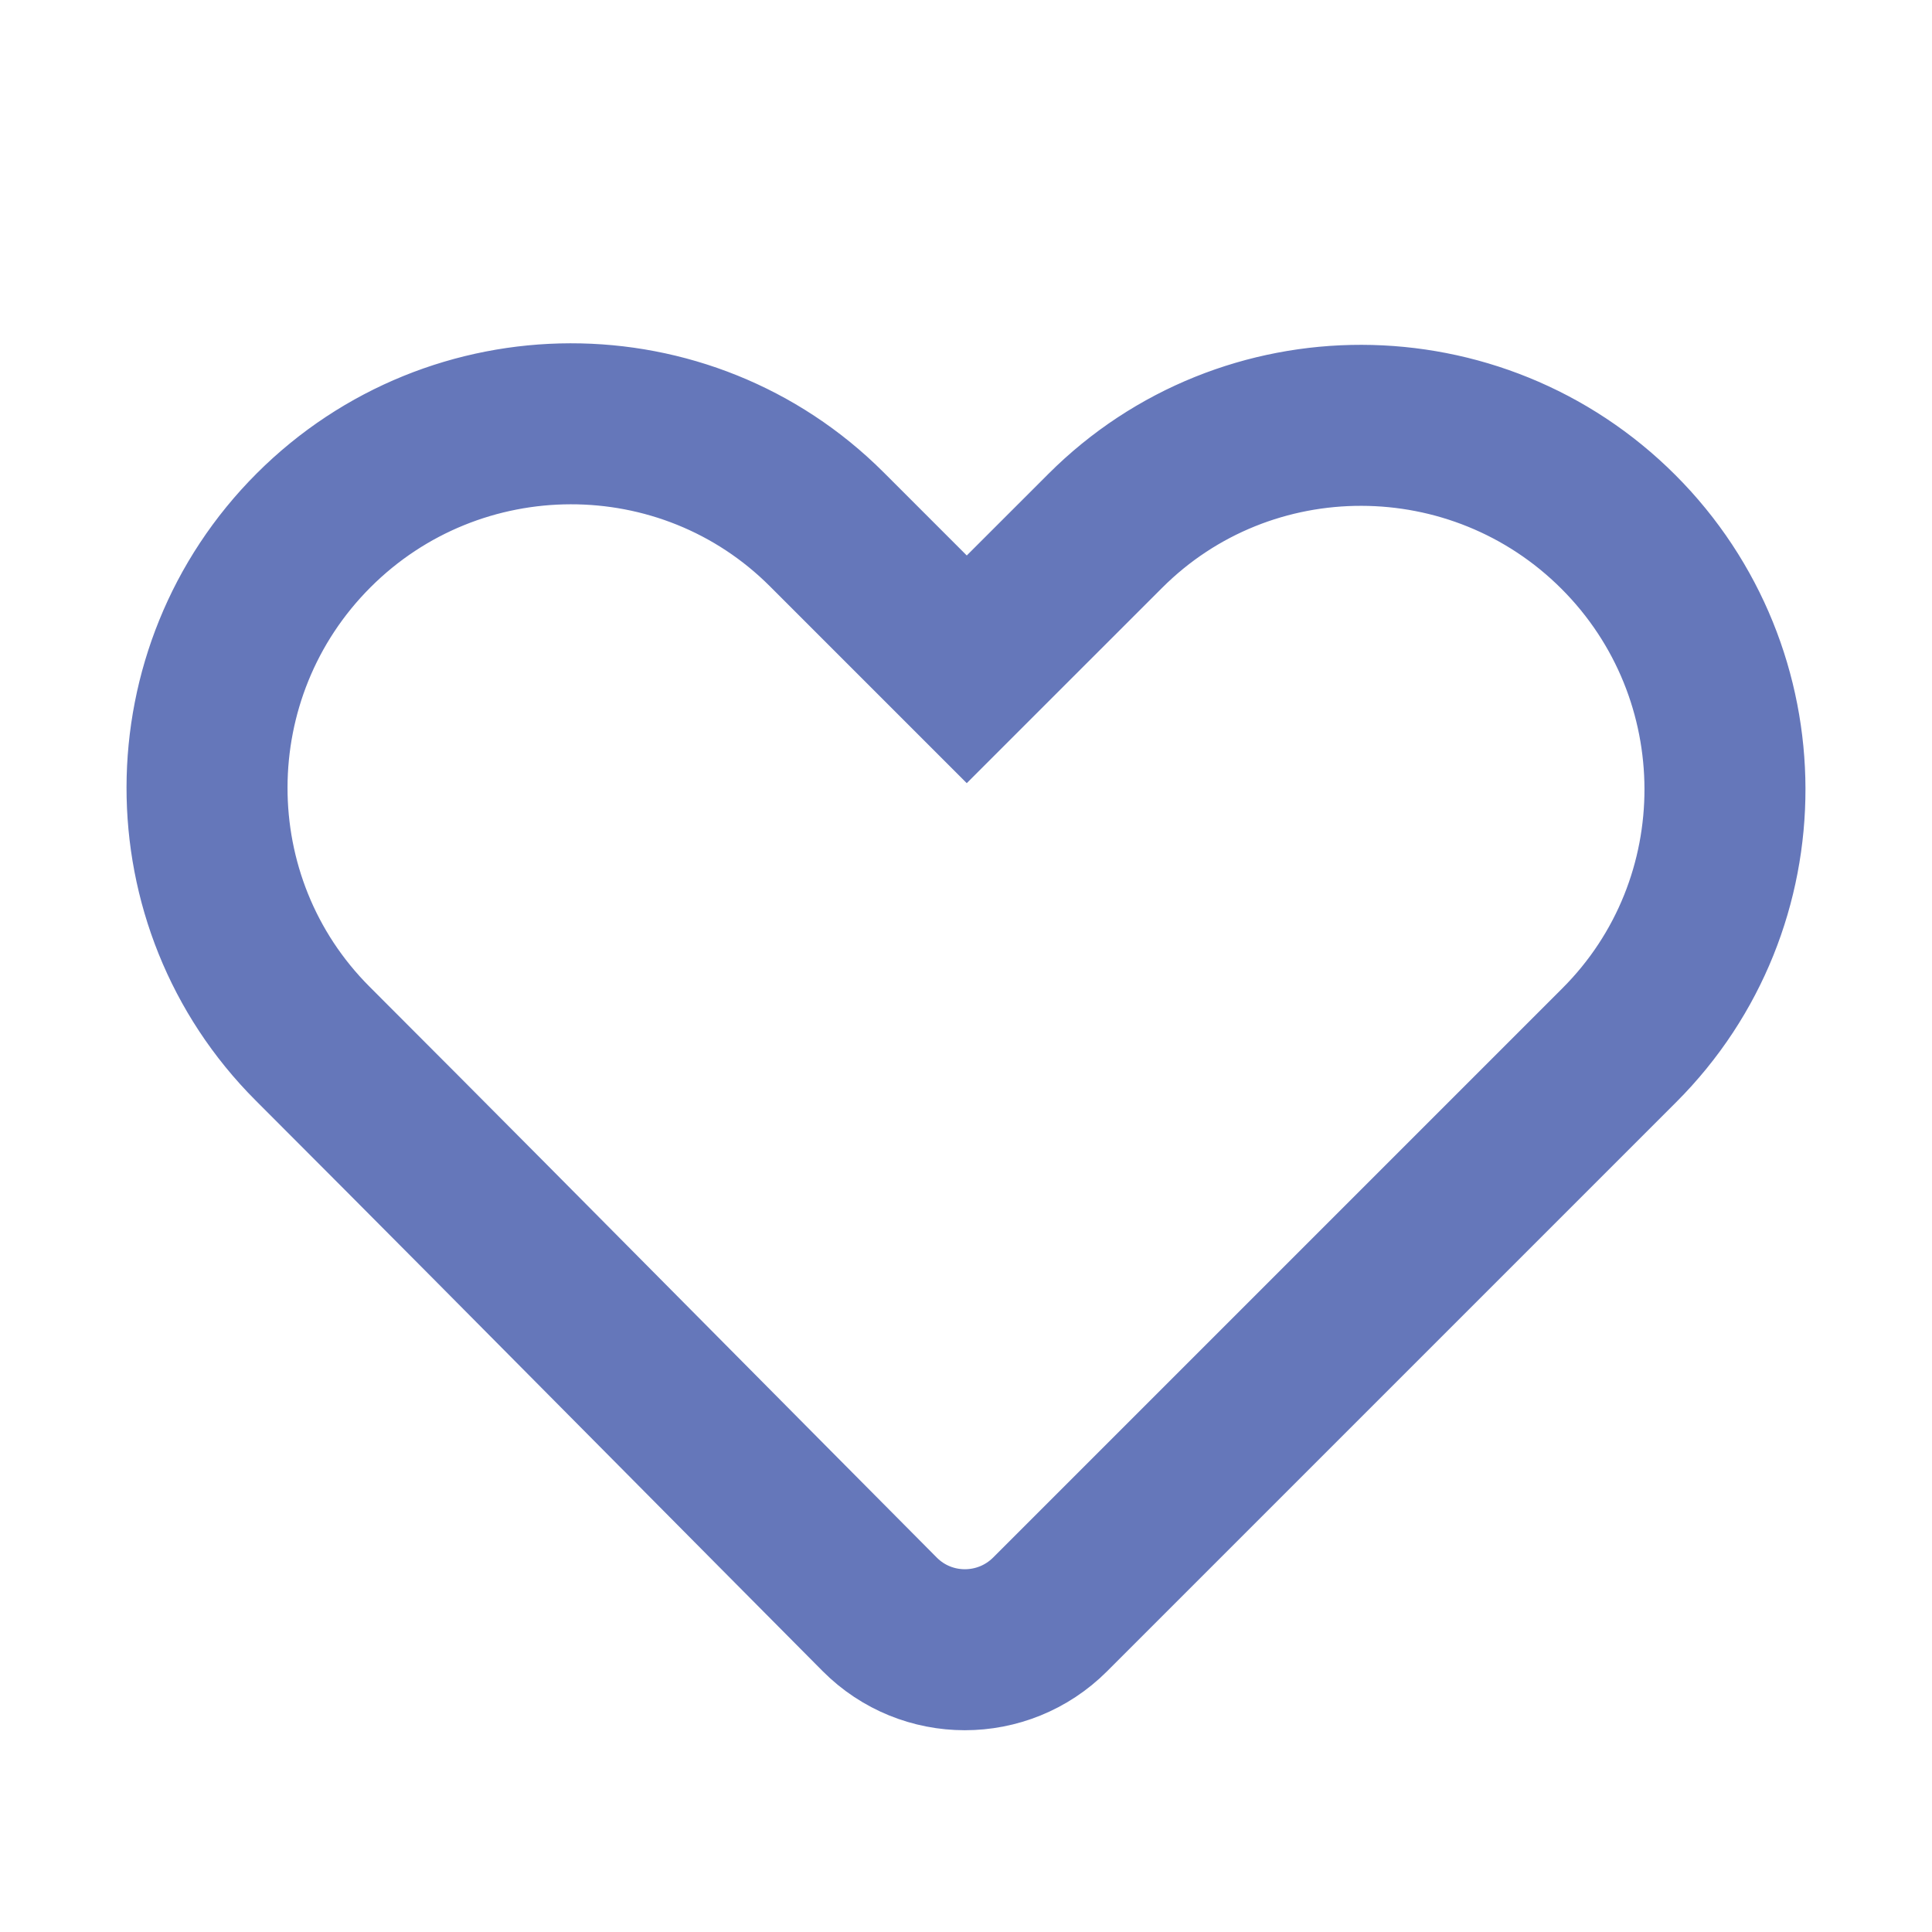<svg xmlns="http://www.w3.org/2000/svg" width="48" height="48" viewBox="0 0 48 48" fill="none"><path d="M22.605 15.215L24.019 16.629L25.433 15.215L27.457 13.192C30.966 9.682 36.688 9.695 40.209 13.215C43.729 16.736 43.741 22.458 40.232 25.967L26.09 40.109C24.918 41.281 23.021 41.279 21.856 40.108C20.1 38.342 18.344 36.57 16.586 34.798C13.652 31.839 10.715 28.876 7.768 25.929C4.259 22.42 4.271 16.698 7.791 13.177C11.312 9.657 17.034 9.644 20.543 13.153L22.605 15.215Z" stroke="#6577BA" stroke-width="4"></path></svg>